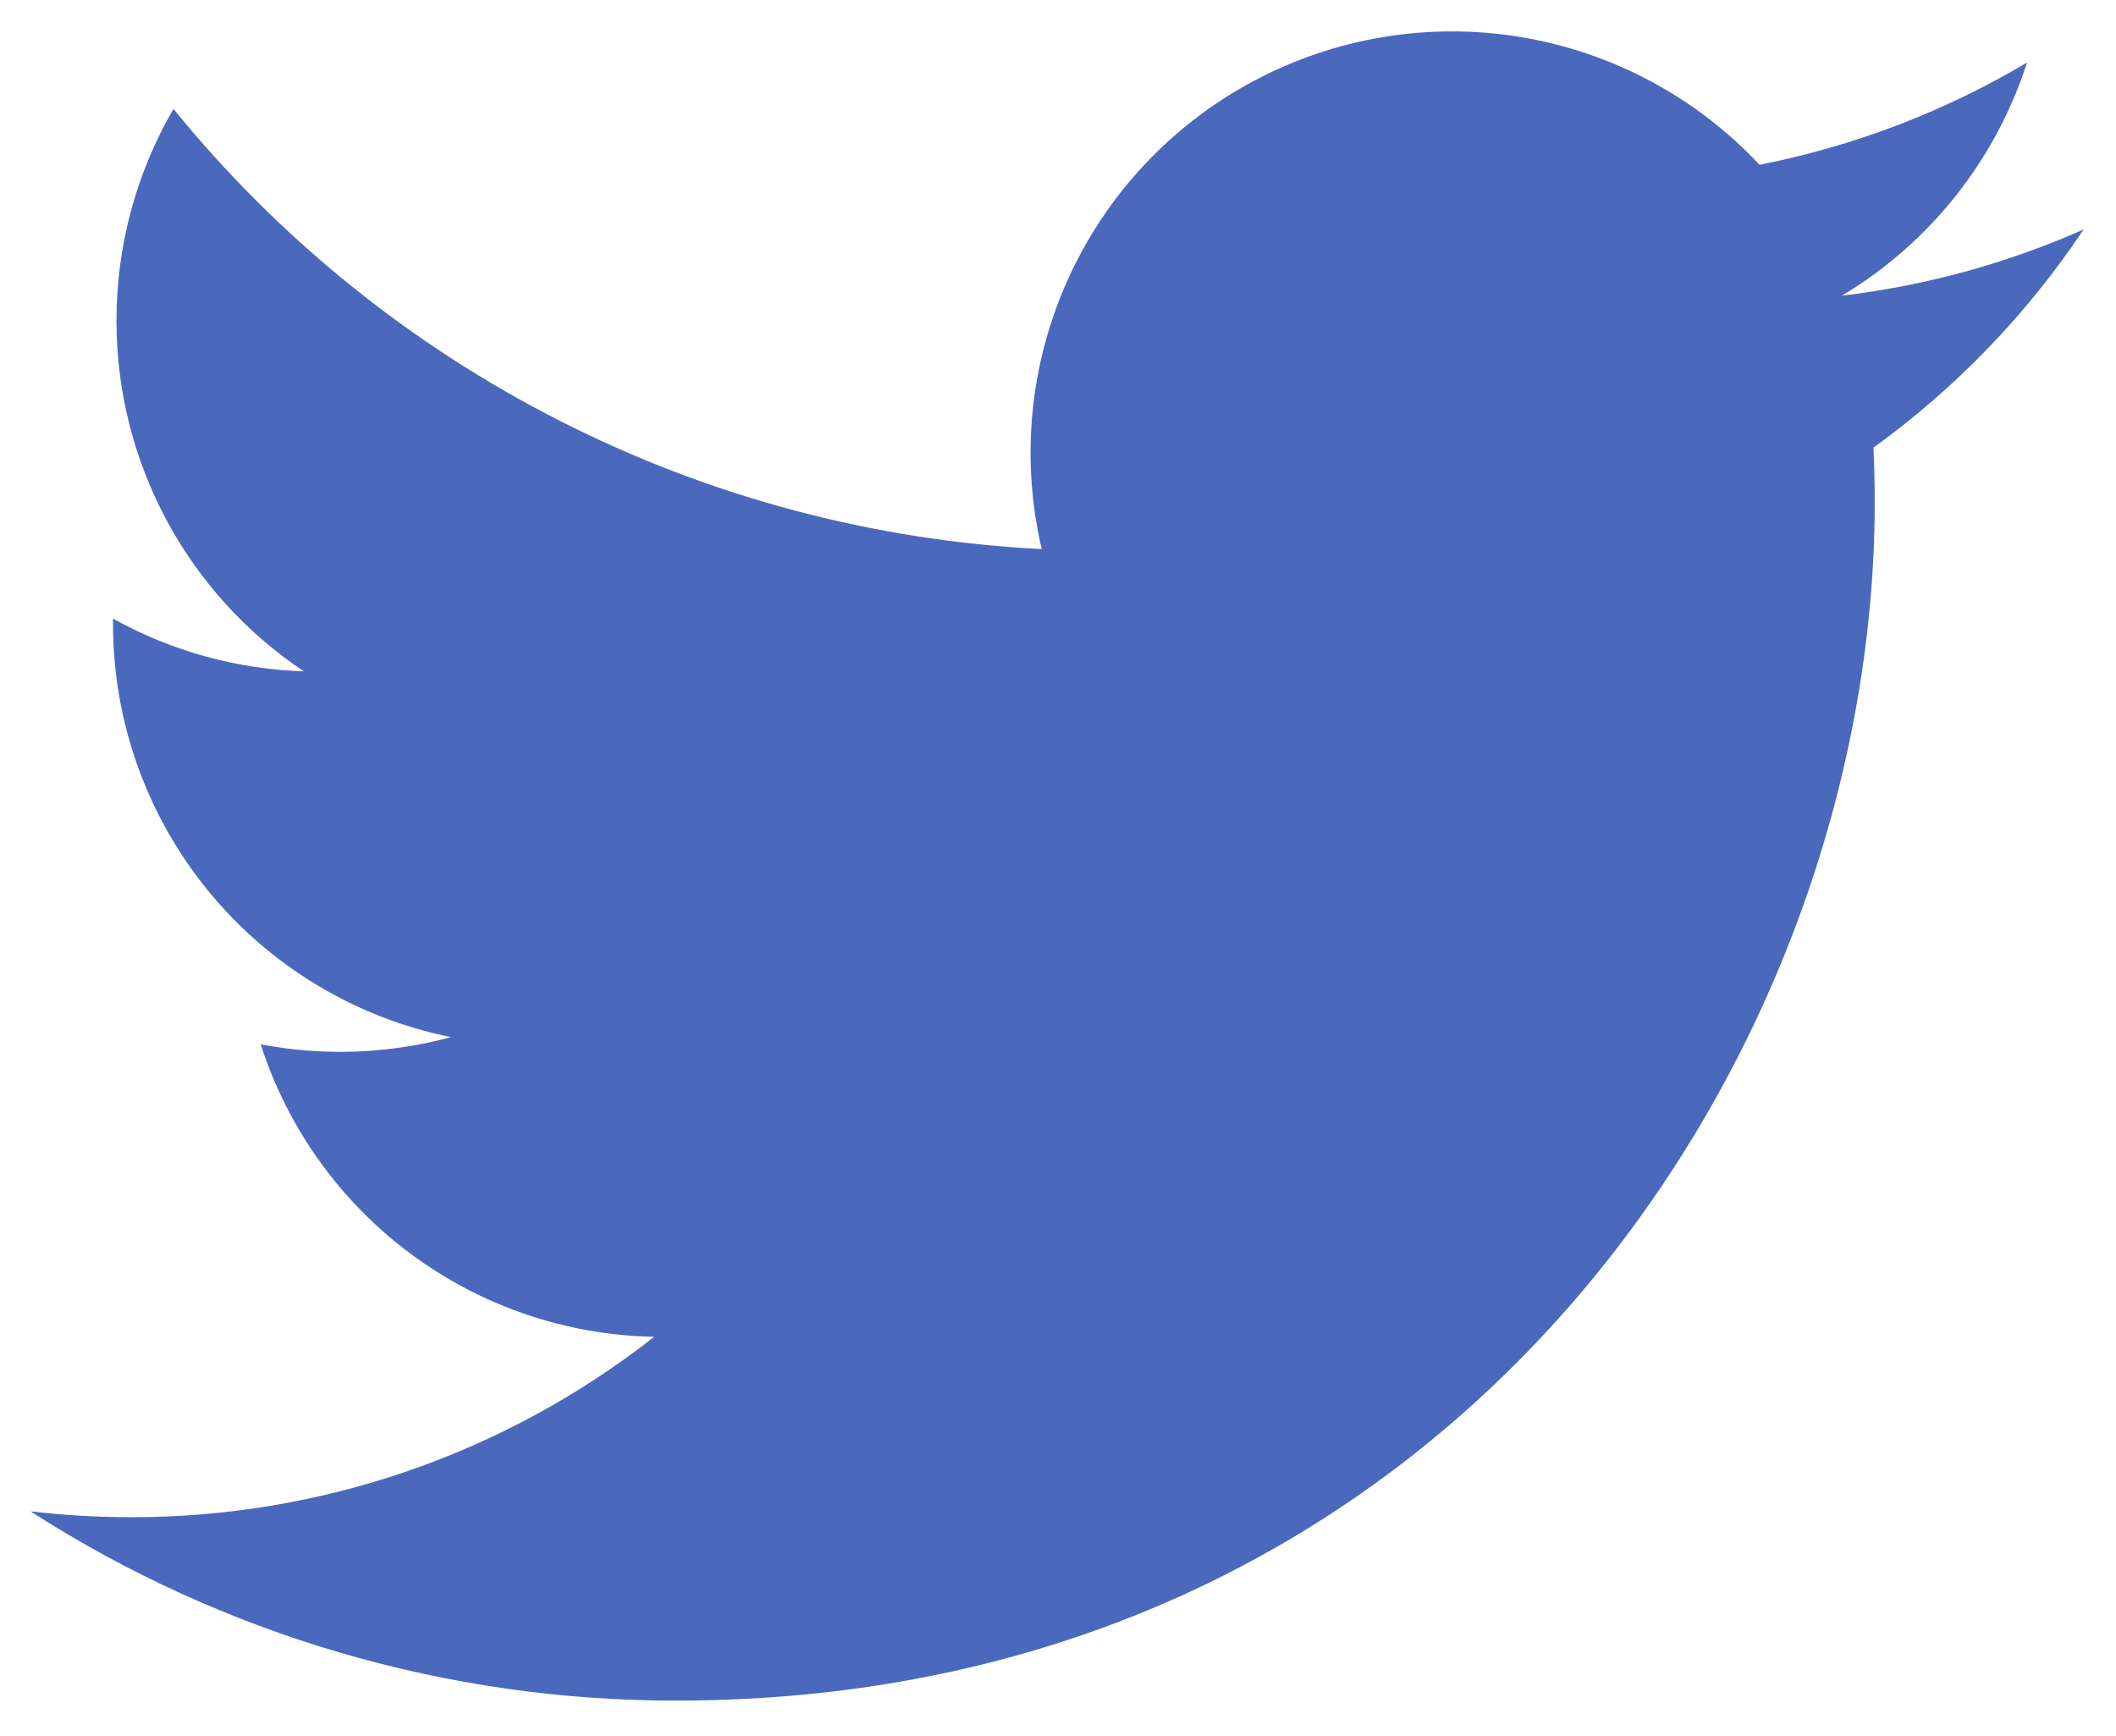<svg width="39" height="32" viewBox="0 0 39 32" fill="none" xmlns="http://www.w3.org/2000/svg">
<path d="M38.405 4.228C37.013 4.845 35.518 5.262 33.947 5.45C35.568 4.48 36.781 2.952 37.36 1.153C35.836 2.058 34.169 2.695 32.43 3.037C31.261 1.788 29.712 0.961 28.024 0.682C26.336 0.404 24.603 0.691 23.095 1.499C21.587 2.306 20.388 3.589 19.683 5.148C18.979 6.707 18.809 8.455 19.2 10.12C16.113 9.965 13.093 9.163 10.336 7.765C7.579 6.367 5.146 4.405 3.197 2.007C2.53 3.157 2.147 4.49 2.147 5.91C2.146 7.188 2.461 8.447 3.063 9.575C3.665 10.702 4.537 11.663 5.6 12.373C4.367 12.334 3.161 12.001 2.083 11.402V11.502C2.083 13.294 2.703 15.032 3.838 16.42C4.974 17.808 6.554 18.76 8.312 19.115C7.168 19.424 5.969 19.47 4.805 19.248C5.301 20.791 6.267 22.14 7.567 23.107C8.868 24.073 10.438 24.609 12.058 24.638C9.308 26.797 5.911 27.968 2.415 27.963C1.795 27.963 1.177 27.927 0.562 27.855C4.111 30.137 8.242 31.348 12.461 31.343C26.745 31.343 34.553 19.513 34.553 9.253C34.553 8.92 34.545 8.583 34.53 8.25C36.049 7.152 37.36 5.791 38.401 4.233L38.405 4.228Z" fill="#4A69BD"/>
</svg>
